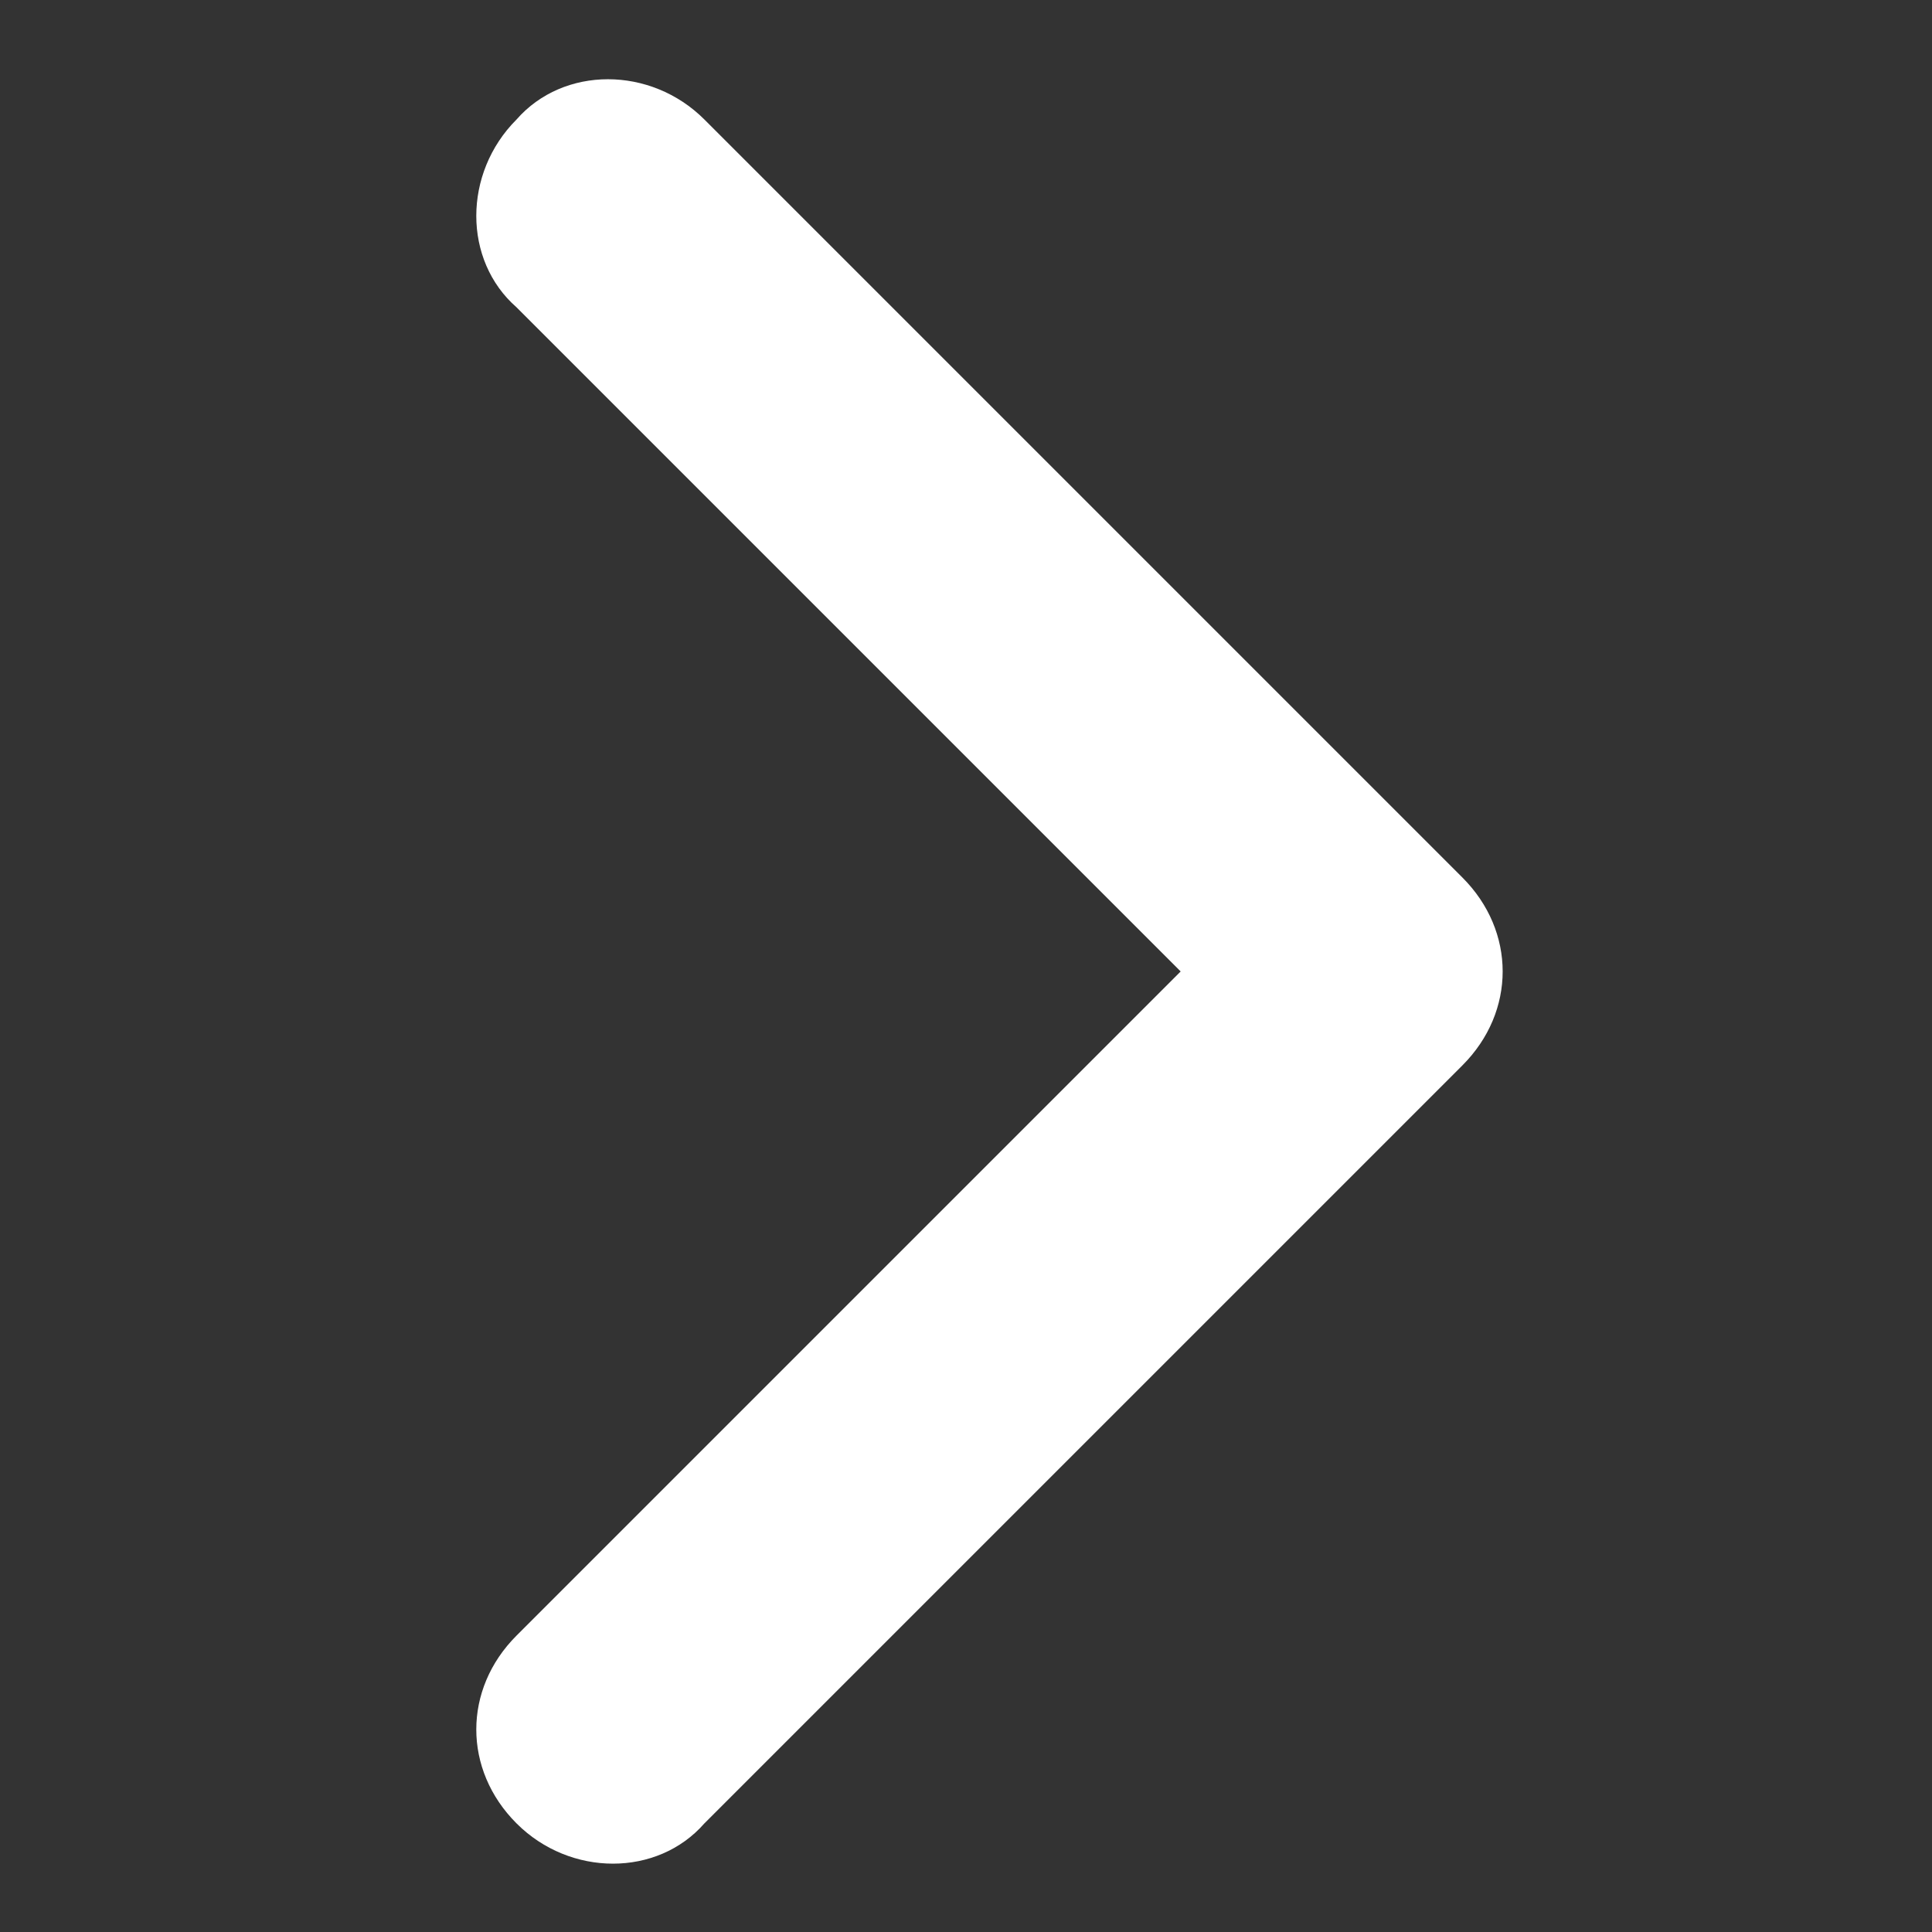 <?xml version="1.0" standalone="no"?><!DOCTYPE svg PUBLIC "-//W3C//DTD SVG 1.1//EN" "http://www.w3.org/Graphics/SVG/1.1/DTD/svg11.dtd"><svg t="1751648366288" class="icon" viewBox="0 0 1024 1024" version="1.1" xmlns="http://www.w3.org/2000/svg" p-id="3445" xmlns:xlink="http://www.w3.org/1999/xlink" width="200" height="200"><rect x="0" y="0" width="1024" height="1024" fill="#333333" stroke="none"/><path d="M775.111 465.111l-401.778-401.778c-28.444-28.444-74.667-28.444-99.556 0-28.444 28.444-28.444 74.667-1e-8 99.556l352 352-352 352c-28.444 28.444-28.444 71.111 0 99.556s74.667 28.444 99.556 0L775.111 564.667c14.222-14.222 21.333-32 21.333-49.778 0-17.778-7.111-35.556-21.333-49.778" fill="#ffffff" p-id="3446"></path></svg>